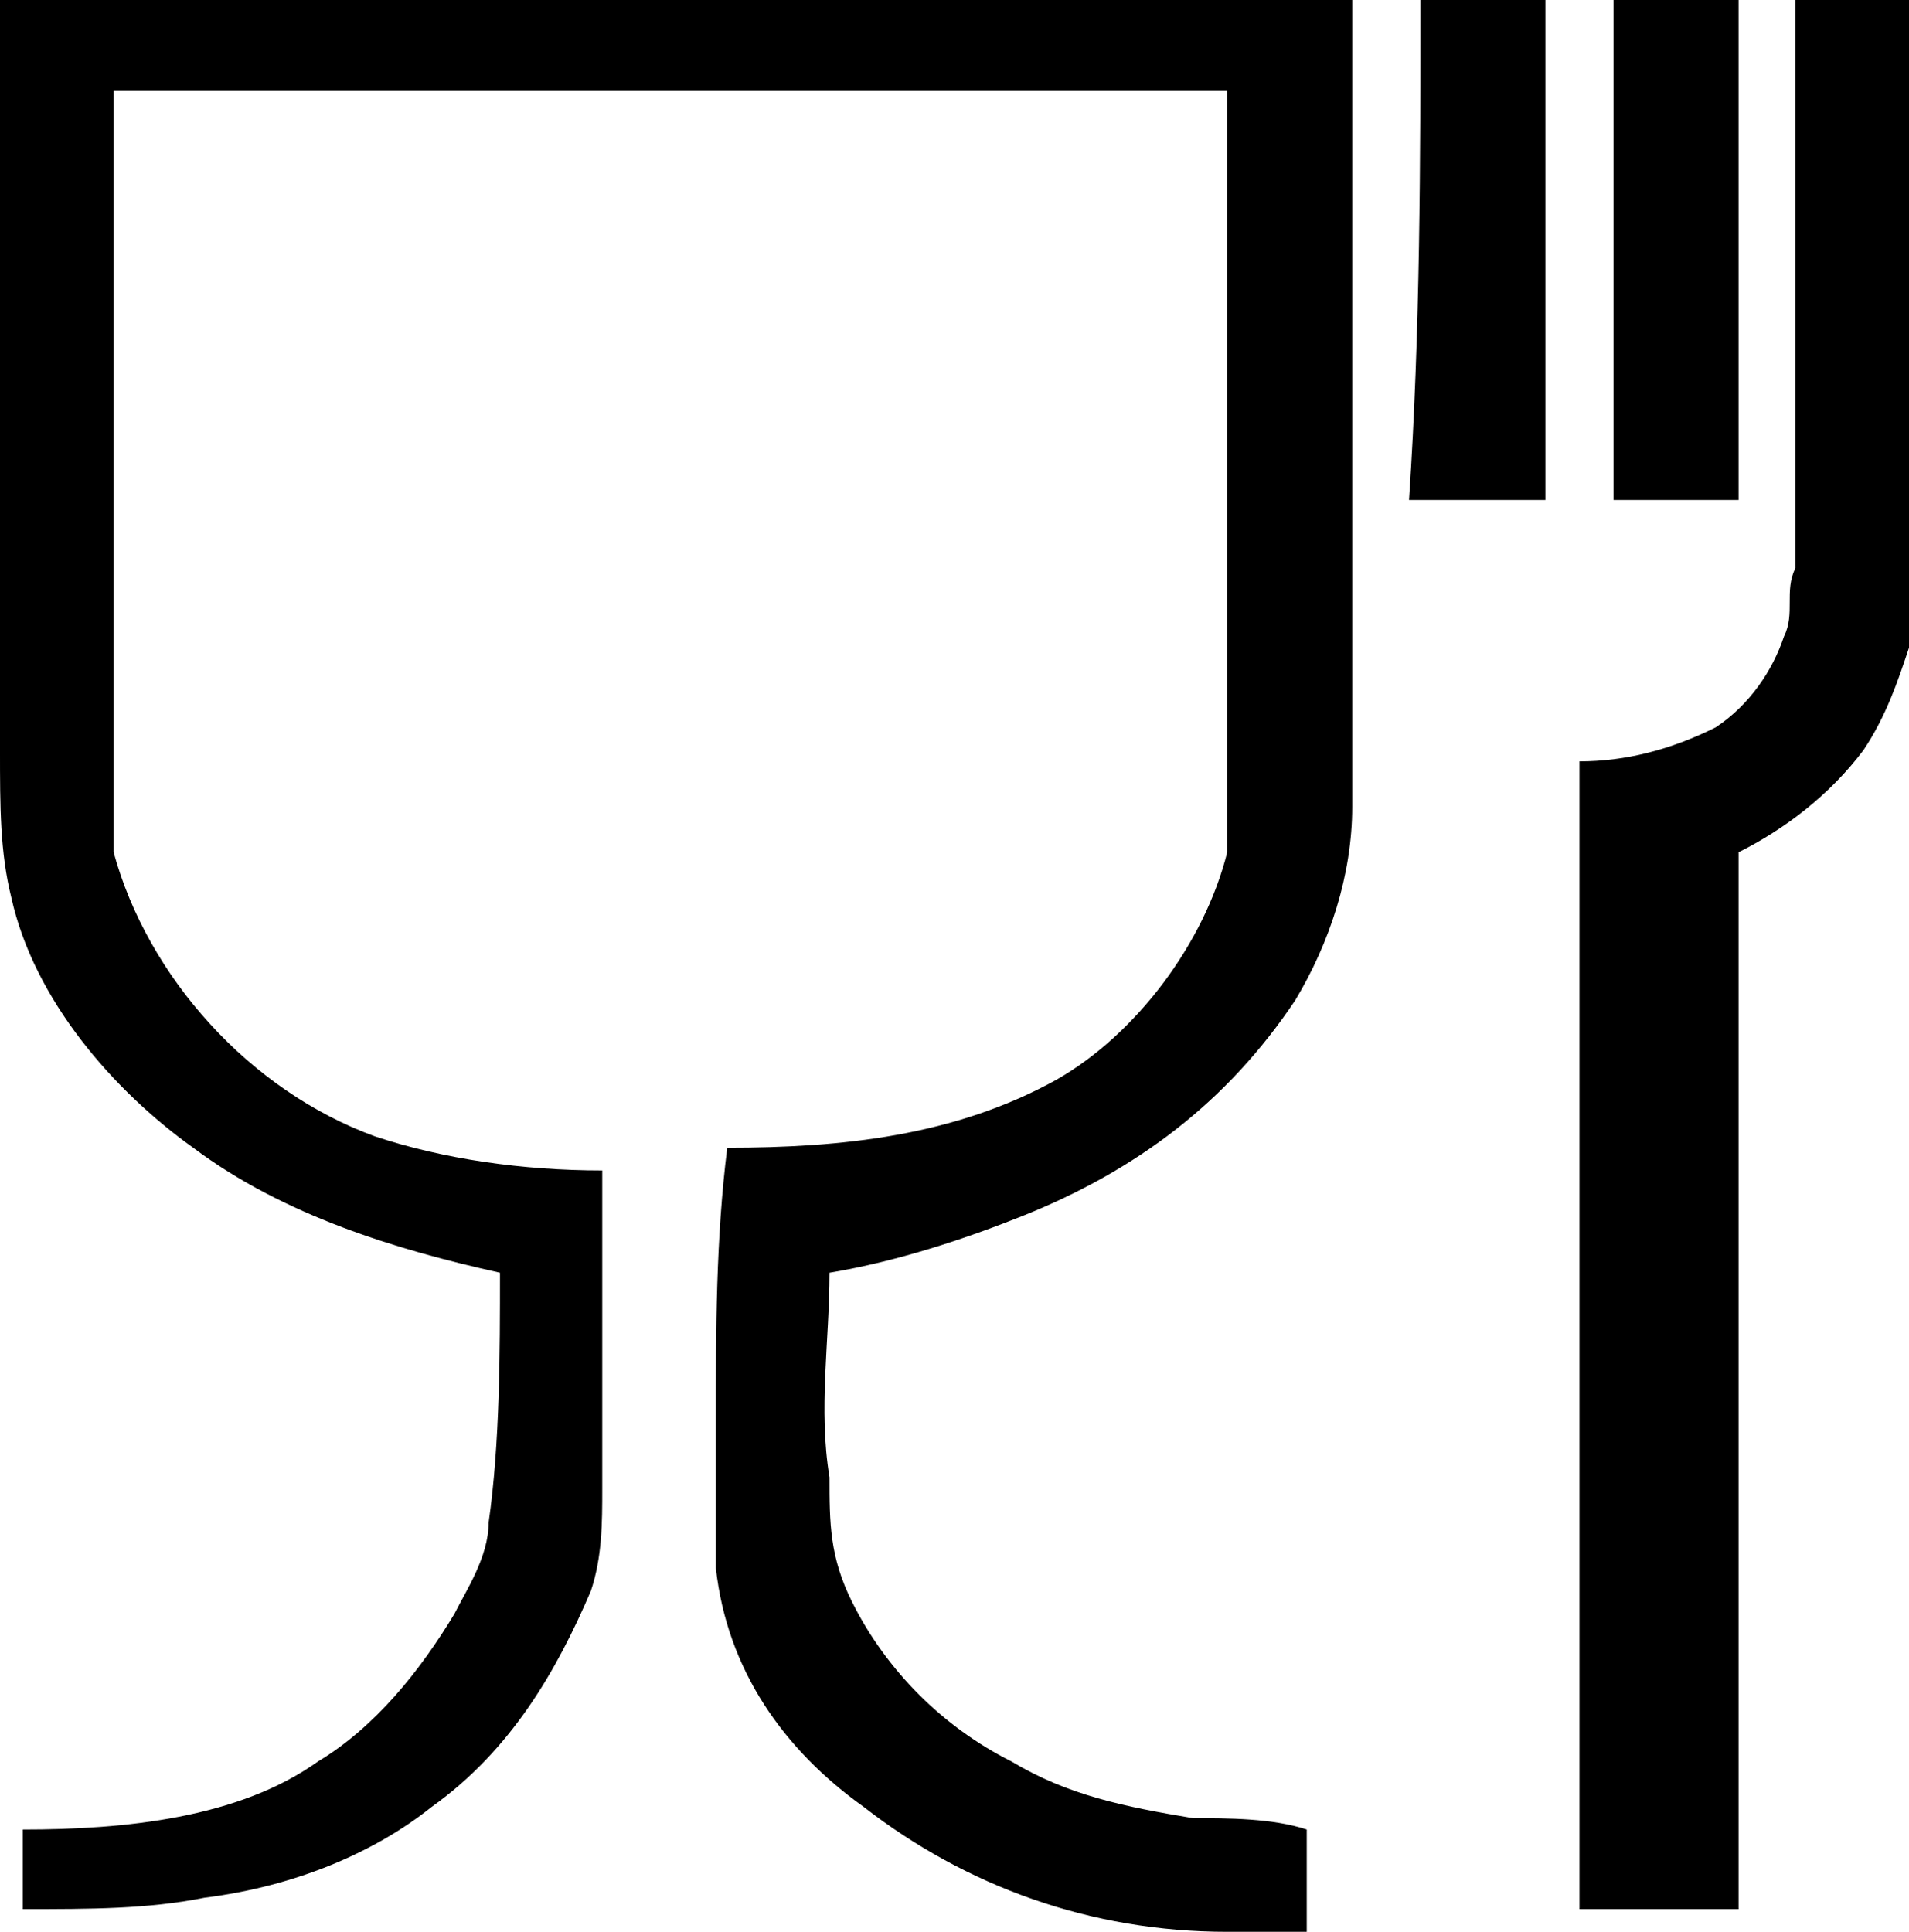<?xml version="1.0" encoding="utf-8"?>
<!-- Generator: Adobe Illustrator 19.1.1, SVG Export Plug-In . SVG Version: 6.00 Build 0)  -->
<svg version="1.1" id="Слой_1" xmlns="http://www.w3.org/2000/svg" xmlns:xlink="http://www.w3.org/1999/xlink" x="0px" y="0px"
	 viewBox="-455.8 271.6 16.8 17" style="enable-background:new -455.8 271.6 16.8 17;" xml:space="preserve">
<g>
	<g id="_x23_000000ff_1_">
		<path d="M-455.8,271.6h11.9c0,2.4,0,4.7,0,7.1c0,0.6-0.2,1.2-0.5,1.7c-0.6,0.9-1.4,1.5-2.4,1.9c-0.5,0.2-1.1,0.4-1.7,0.5
			c0,0.6-0.1,1.2,0,1.8c0,0.4,0,0.7,0.2,1.1c0.3,0.6,0.8,1.1,1.4,1.4c0.5,0.3,1,0.4,1.6,0.5c0.3,0,0.7,0,1,0.1c0,0.3,0,0.6,0,0.9
			h-0.7c-1.2,0-2.3-0.4-3.2-1.1c-0.7-0.5-1.2-1.2-1.3-2.1c0-0.4,0-0.8,0-1.3c0-0.8,0-1.6,0.1-2.4c1,0,2-0.1,2.9-0.6
			c0.7-0.4,1.3-1.2,1.5-2c0-0.2,0-0.5,0-0.8c0-2,0-3.9,0-5.9c-3.3,0-6.5,0-9.8,0c0,2.2,0,4.4,0,6.7c0.3,1.1,1.2,2.1,2.3,2.5
			c0.6,0.2,1.3,0.3,2,0.3c0,0.9,0,1.9,0,2.8c0,0.3,0,0.6-0.1,0.9c-0.3,0.7-0.7,1.4-1.4,1.9c-0.5,0.4-1.2,0.7-2,0.8
			c-0.5,0.1-1,0.1-1.6,0.1c0-0.2,0-0.5,0-0.7c0.9,0,1.9-0.1,2.6-0.6c0.5-0.3,0.9-0.8,1.2-1.3c0.1-0.2,0.3-0.5,0.3-0.8
			c0.1-0.7,0.1-1.5,0.1-2.2c-0.9-0.2-1.9-0.5-2.7-1.1c-0.7-0.5-1.4-1.3-1.6-2.2c-0.1-0.4-0.1-0.8-0.1-1.3
			C-455.8,278.2-455.8,271.6-455.8,271.6z"/>
		<path d="M-443.3,271.6h0.1c0.3,0,0.7,0,1,0c0,1.5,0,2.9,0,4.4c-0.4,0-0.8,0-1.2,0C-443.3,274.5-443.3,273-443.3,271.6z"/>
		<path d="M-441.6,271.6c0.4,0,0.7,0,1.1,0c0,1.5,0,2.9,0,4.4c-0.4,0-0.8,0-1.1,0C-441.6,274.5-441.6,273.1-441.6,271.6z"/>
		<path d="M-440,271.6c0.3,0,0.7,0,1,0v5.7c-0.1,0.3-0.2,0.6-0.4,0.9c-0.3,0.4-0.7,0.7-1.1,0.9c0,3.1,0,6.2,0,9.3
			c-0.5,0-0.9,0-1.4,0c0-3.4,0-6.7,0-10.1c0.4,0,0.8-0.1,1.2-0.3c0.3-0.2,0.5-0.5,0.6-0.8c0.1-0.2,0-0.4,0.1-0.6
			C-440,274.9-440,273.2-440,271.6z"/>
	</g>
</g>
</svg>
